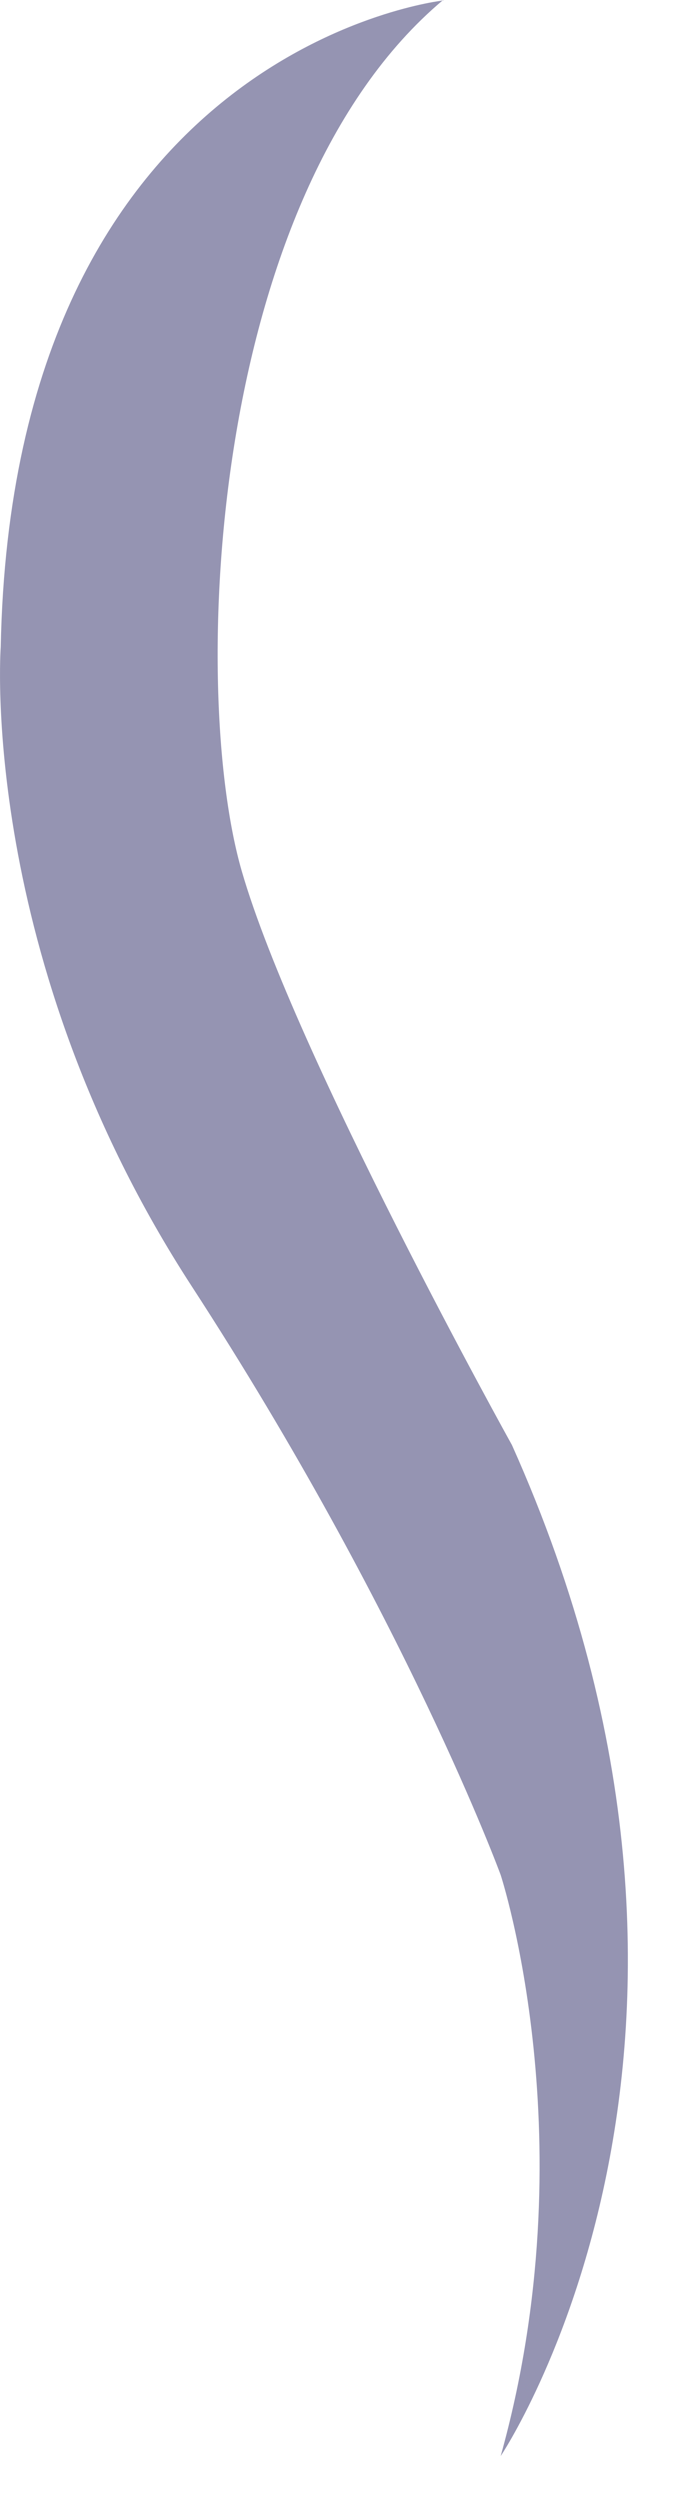 <?xml version="1.0" encoding="utf-8"?>
<svg xmlns="http://www.w3.org/2000/svg" fill="none" height="100%" overflow="visible" preserveAspectRatio="none" style="display: block;" viewBox="0 0 13 48" width="100%">
<path d="M8.517 0.008C8.517 0.008 0.238 0.902 0.014 12.425C0.014 12.425 -0.427 18.374 3.681 24.696C7.789 31.018 9.614 36 9.614 36C9.614 36 11.296 41.128 9.614 47.158C9.614 47.158 14.963 39.202 9.83 27.744C9.83 27.744 5.659 20.243 4.642 16.724C3.625 13.205 4.025 3.763 8.509 0L8.517 0.008Z" fill="#9594B2" id="Vector"/>
</svg>